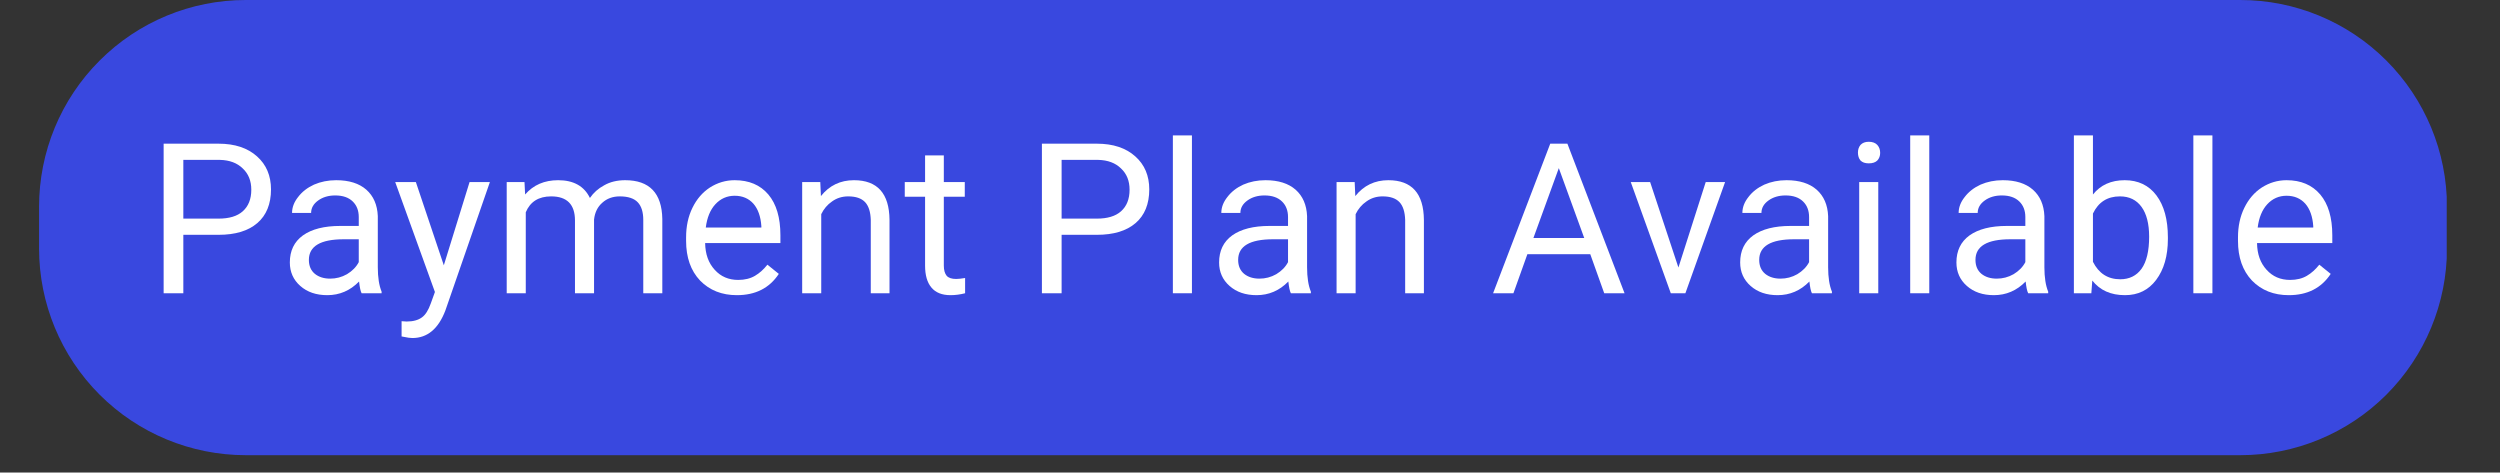 <svg xmlns="http://www.w3.org/2000/svg" xmlns:xlink="http://www.w3.org/1999/xlink" width="164" viewBox="0 0 123 23.25" height="31" preserveAspectRatio="xMidYMid meet"><rect x="0" y="0" width="123" height="23.25" fill="#333333" stroke="none"/><defs><g></g><clipPath id="93f978084e"><path d="M 1.922 0 L 120.465 0 L 120.465 22.395 L 1.922 22.395 Z M 1.922 0 " clip-rule="nonzero"></path></clipPath><clipPath id="d5dd3fc0cf"><path d="M 12.094 0 L 110.219 0 C 112.914 0 115.504 1.07 117.41 2.98 C 119.316 4.887 120.391 7.473 120.391 10.172 L 120.391 12.223 C 120.391 14.922 119.316 17.508 117.41 19.418 C 115.504 21.324 112.914 22.395 110.219 22.395 L 12.094 22.395 C 9.395 22.395 6.809 21.324 4.902 19.418 C 2.992 17.508 1.922 14.922 1.922 12.223 L 1.922 10.172 C 1.922 7.473 2.992 4.887 4.902 2.98 C 6.809 1.07 9.395 0 12.094 0 Z M 12.094 0 " clip-rule="nonzero"></path></clipPath></defs><g clip-path="url(#93f978084e)"><g clip-path="url(#d5dd3fc0cf)"><path fill="#3948df" d="M 1.922 0 L 120.379 0 L 120.379 22.395 L 1.922 22.395 Z M 1.922 0 " fill-opacity="1" fill-rule="nonzero"></path></g></g><g fill="#ffffff" fill-opacity="1"><g transform="translate(7.192, 14.428)"><g><path d="M 1.828 -2.875 L 1.828 0 L 0.859 0 L 0.859 -7.359 L 3.562 -7.359 C 4.363 -7.359 4.992 -7.148 5.453 -6.734 C 5.91 -6.328 6.141 -5.785 6.141 -5.109 C 6.141 -4.391 5.914 -3.836 5.469 -3.453 C 5.02 -3.066 4.383 -2.875 3.562 -2.875 Z M 1.828 -3.672 L 3.562 -3.672 C 4.082 -3.672 4.477 -3.789 4.75 -4.031 C 5.031 -4.281 5.172 -4.633 5.172 -5.094 C 5.172 -5.531 5.031 -5.879 4.75 -6.141 C 4.477 -6.41 4.102 -6.551 3.625 -6.562 L 1.828 -6.562 Z M 1.828 -3.672 "></path></g></g><g transform="translate(13.713, 14.428)"><g><path d="M 4.078 0 C 4.023 -0.102 3.984 -0.297 3.953 -0.578 C 3.516 -0.129 2.992 0.094 2.391 0.094 C 1.848 0.094 1.406 -0.055 1.062 -0.359 C 0.719 -0.66 0.547 -1.047 0.547 -1.516 C 0.547 -2.086 0.758 -2.531 1.188 -2.844 C 1.625 -3.156 2.238 -3.312 3.031 -3.312 L 3.938 -3.312 L 3.938 -3.75 C 3.938 -4.07 3.836 -4.328 3.641 -4.516 C 3.441 -4.711 3.156 -4.812 2.781 -4.812 C 2.445 -4.812 2.164 -4.727 1.938 -4.562 C 1.707 -4.395 1.594 -4.191 1.594 -3.953 L 0.656 -3.953 C 0.656 -4.223 0.754 -4.484 0.953 -4.734 C 1.148 -4.992 1.41 -5.195 1.734 -5.344 C 2.066 -5.488 2.43 -5.562 2.828 -5.562 C 3.461 -5.562 3.957 -5.406 4.312 -5.094 C 4.664 -4.781 4.852 -4.348 4.875 -3.797 L 4.875 -1.281 C 4.875 -0.781 4.938 -0.379 5.062 -0.078 L 5.062 0 Z M 2.531 -0.719 C 2.82 -0.719 3.098 -0.789 3.359 -0.938 C 3.617 -1.094 3.812 -1.289 3.938 -1.531 L 3.938 -2.656 L 3.203 -2.656 C 2.055 -2.656 1.484 -2.316 1.484 -1.641 C 1.484 -1.348 1.582 -1.117 1.781 -0.953 C 1.977 -0.797 2.227 -0.719 2.531 -0.719 Z M 2.531 -0.719 "></path></g></g><g transform="translate(19.336, 14.428)"><g><path d="M 2.5 -1.375 L 3.766 -5.469 L 4.766 -5.469 L 2.578 0.844 C 2.234 1.75 1.691 2.203 0.953 2.203 L 0.766 2.188 L 0.422 2.125 L 0.422 1.375 L 0.672 1.391 C 0.992 1.391 1.242 1.32 1.422 1.188 C 1.598 1.062 1.742 0.832 1.859 0.5 L 2.062 -0.062 L 0.109 -5.469 L 1.125 -5.469 Z M 2.5 -1.375 "></path></g></g><g transform="translate(24.227, 14.428)"><g><path d="M 1.578 -5.469 L 1.609 -4.859 C 2.016 -5.328 2.555 -5.562 3.234 -5.562 C 3.992 -5.562 4.516 -5.27 4.797 -4.688 C 4.973 -4.945 5.207 -5.156 5.5 -5.312 C 5.789 -5.477 6.133 -5.562 6.531 -5.562 C 7.727 -5.562 8.336 -4.926 8.359 -3.656 L 8.359 0 L 7.422 0 L 7.422 -3.609 C 7.422 -3.992 7.332 -4.281 7.156 -4.469 C 6.977 -4.664 6.68 -4.766 6.266 -4.766 C 5.922 -4.766 5.633 -4.66 5.406 -4.453 C 5.176 -4.254 5.039 -3.977 5 -3.625 L 5 0 L 4.062 0 L 4.062 -3.578 C 4.062 -4.367 3.672 -4.766 2.891 -4.766 C 2.273 -4.766 1.859 -4.504 1.641 -3.984 L 1.641 0 L 0.703 0 L 0.703 -5.469 Z M 1.578 -5.469 "></path></g></g><g transform="translate(33.287, 14.428)"><g><path d="M 2.969 0.094 C 2.227 0.094 1.625 -0.145 1.156 -0.625 C 0.695 -1.113 0.469 -1.766 0.469 -2.578 L 0.469 -2.75 C 0.469 -3.289 0.57 -3.773 0.781 -4.203 C 0.988 -4.629 1.273 -4.961 1.641 -5.203 C 2.016 -5.441 2.422 -5.562 2.859 -5.562 C 3.566 -5.562 4.117 -5.328 4.516 -4.859 C 4.91 -4.391 5.109 -3.723 5.109 -2.859 L 5.109 -2.469 L 1.406 -2.469 C 1.414 -1.926 1.57 -1.488 1.875 -1.156 C 2.176 -0.82 2.562 -0.656 3.031 -0.656 C 3.352 -0.656 3.629 -0.723 3.859 -0.859 C 4.086 -0.992 4.289 -1.176 4.469 -1.406 L 5.031 -0.953 C 4.57 -0.254 3.883 0.094 2.969 0.094 Z M 2.859 -4.797 C 2.484 -4.797 2.164 -4.656 1.906 -4.375 C 1.656 -4.102 1.5 -3.723 1.438 -3.234 L 4.172 -3.234 L 4.172 -3.297 C 4.141 -3.773 4.008 -4.145 3.781 -4.406 C 3.551 -4.664 3.242 -4.797 2.859 -4.797 Z M 2.859 -4.797 "></path></g></g><g transform="translate(38.764, 14.428)"><g><path d="M 1.594 -5.469 L 1.625 -4.781 C 2.039 -5.301 2.582 -5.562 3.25 -5.562 C 4.406 -5.562 4.988 -4.91 5 -3.609 L 5 0 L 4.078 0 L 4.078 -3.609 C 4.066 -4.004 3.973 -4.297 3.797 -4.484 C 3.617 -4.672 3.344 -4.766 2.969 -4.766 C 2.664 -4.766 2.398 -4.68 2.172 -4.516 C 1.941 -4.359 1.766 -4.148 1.641 -3.891 L 1.641 0 L 0.703 0 L 0.703 -5.469 Z M 1.594 -5.469 "></path></g></g><g transform="translate(44.467, 14.428)"><g><path d="M 1.969 -6.781 L 1.969 -5.469 L 3 -5.469 L 3 -4.75 L 1.969 -4.75 L 1.969 -1.359 C 1.969 -1.141 2.016 -0.973 2.109 -0.859 C 2.203 -0.754 2.359 -0.703 2.578 -0.703 C 2.68 -0.703 2.828 -0.719 3.016 -0.75 L 3.016 0 C 2.773 0.062 2.535 0.094 2.297 0.094 C 1.879 0.094 1.566 -0.031 1.359 -0.281 C 1.148 -0.531 1.047 -0.891 1.047 -1.359 L 1.047 -4.75 L 0.047 -4.75 L 0.047 -5.469 L 1.047 -5.469 L 1.047 -6.781 Z M 1.969 -6.781 "></path></g></g><g transform="translate(47.844, 14.428)"><g></g></g><g transform="translate(50.403, 14.428)"><g><path d="M 1.828 -2.875 L 1.828 0 L 0.859 0 L 0.859 -7.359 L 3.562 -7.359 C 4.363 -7.359 4.992 -7.148 5.453 -6.734 C 5.91 -6.328 6.141 -5.785 6.141 -5.109 C 6.141 -4.391 5.914 -3.836 5.469 -3.453 C 5.02 -3.066 4.383 -2.875 3.562 -2.875 Z M 1.828 -3.672 L 3.562 -3.672 C 4.082 -3.672 4.477 -3.789 4.75 -4.031 C 5.031 -4.281 5.172 -4.633 5.172 -5.094 C 5.172 -5.531 5.031 -5.879 4.75 -6.141 C 4.477 -6.41 4.102 -6.551 3.625 -6.562 L 1.828 -6.562 Z M 1.828 -3.672 "></path></g></g><g transform="translate(56.924, 14.428)"><g><path d="M 1.719 0 L 0.781 0 L 0.781 -7.766 L 1.719 -7.766 Z M 1.719 0 "></path></g></g><g transform="translate(59.433, 14.428)"><g><path d="M 4.078 0 C 4.023 -0.102 3.984 -0.297 3.953 -0.578 C 3.516 -0.129 2.992 0.094 2.391 0.094 C 1.848 0.094 1.406 -0.055 1.062 -0.359 C 0.719 -0.66 0.547 -1.047 0.547 -1.516 C 0.547 -2.086 0.758 -2.531 1.188 -2.844 C 1.625 -3.156 2.238 -3.312 3.031 -3.312 L 3.938 -3.312 L 3.938 -3.75 C 3.938 -4.07 3.836 -4.328 3.641 -4.516 C 3.441 -4.711 3.156 -4.812 2.781 -4.812 C 2.445 -4.812 2.164 -4.727 1.938 -4.562 C 1.707 -4.395 1.594 -4.191 1.594 -3.953 L 0.656 -3.953 C 0.656 -4.223 0.754 -4.484 0.953 -4.734 C 1.148 -4.992 1.41 -5.195 1.734 -5.344 C 2.066 -5.488 2.43 -5.562 2.828 -5.562 C 3.461 -5.562 3.957 -5.406 4.312 -5.094 C 4.664 -4.781 4.852 -4.348 4.875 -3.797 L 4.875 -1.281 C 4.875 -0.781 4.938 -0.379 5.062 -0.078 L 5.062 0 Z M 2.531 -0.719 C 2.82 -0.719 3.098 -0.789 3.359 -0.938 C 3.617 -1.094 3.812 -1.289 3.938 -1.531 L 3.938 -2.656 L 3.203 -2.656 C 2.055 -2.656 1.484 -2.316 1.484 -1.641 C 1.484 -1.348 1.582 -1.117 1.781 -0.953 C 1.977 -0.797 2.227 -0.719 2.531 -0.719 Z M 2.531 -0.719 "></path></g></g><g transform="translate(65.056, 14.428)"><g><path d="M 1.594 -5.469 L 1.625 -4.781 C 2.039 -5.301 2.582 -5.562 3.25 -5.562 C 4.406 -5.562 4.988 -4.91 5 -3.609 L 5 0 L 4.078 0 L 4.078 -3.609 C 4.066 -4.004 3.973 -4.297 3.797 -4.484 C 3.617 -4.672 3.344 -4.766 2.969 -4.766 C 2.664 -4.766 2.398 -4.68 2.172 -4.516 C 1.941 -4.359 1.766 -4.148 1.641 -3.891 L 1.641 0 L 0.703 0 L 0.703 -5.469 Z M 1.594 -5.469 "></path></g></g><g transform="translate(70.76, 14.428)"><g></g></g><g transform="translate(73.319, 14.428)"><g><path d="M 4.922 -1.922 L 1.828 -1.922 L 1.141 0 L 0.141 0 L 2.953 -7.359 L 3.797 -7.359 L 6.609 0 L 5.609 0 Z M 2.125 -2.719 L 4.625 -2.719 L 3.375 -6.156 Z M 2.125 -2.719 "></path></g></g><g transform="translate(80.062, 14.428)"><g><path d="M 2.516 -1.266 L 3.859 -5.469 L 4.812 -5.469 L 2.859 0 L 2.141 0 L 0.172 -5.469 L 1.125 -5.469 Z M 2.516 -1.266 "></path></g></g><g transform="translate(85.069, 14.428)"><g><path d="M 4.078 0 C 4.023 -0.102 3.984 -0.297 3.953 -0.578 C 3.516 -0.129 2.992 0.094 2.391 0.094 C 1.848 0.094 1.406 -0.055 1.062 -0.359 C 0.719 -0.66 0.547 -1.047 0.547 -1.516 C 0.547 -2.086 0.758 -2.531 1.188 -2.844 C 1.625 -3.156 2.238 -3.312 3.031 -3.312 L 3.938 -3.312 L 3.938 -3.75 C 3.938 -4.07 3.836 -4.328 3.641 -4.516 C 3.441 -4.711 3.156 -4.812 2.781 -4.812 C 2.445 -4.812 2.164 -4.727 1.938 -4.562 C 1.707 -4.395 1.594 -4.191 1.594 -3.953 L 0.656 -3.953 C 0.656 -4.223 0.754 -4.484 0.953 -4.734 C 1.148 -4.992 1.41 -5.195 1.734 -5.344 C 2.066 -5.488 2.43 -5.562 2.828 -5.562 C 3.461 -5.562 3.957 -5.406 4.312 -5.094 C 4.664 -4.781 4.852 -4.348 4.875 -3.797 L 4.875 -1.281 C 4.875 -0.781 4.938 -0.379 5.062 -0.078 L 5.062 0 Z M 2.531 -0.719 C 2.82 -0.719 3.098 -0.789 3.359 -0.938 C 3.617 -1.094 3.812 -1.289 3.938 -1.531 L 3.938 -2.656 L 3.203 -2.656 C 2.055 -2.656 1.484 -2.316 1.484 -1.641 C 1.484 -1.348 1.582 -1.117 1.781 -0.953 C 1.977 -0.797 2.227 -0.719 2.531 -0.719 Z M 2.531 -0.719 "></path></g></g><g transform="translate(90.692, 14.428)"><g><path d="M 1.719 0 L 0.781 0 L 0.781 -5.469 L 1.719 -5.469 Z M 0.719 -6.922 C 0.719 -7.066 0.758 -7.191 0.844 -7.297 C 0.938 -7.398 1.07 -7.453 1.25 -7.453 C 1.438 -7.453 1.578 -7.398 1.672 -7.297 C 1.766 -7.191 1.812 -7.062 1.812 -6.906 C 1.812 -6.758 1.766 -6.633 1.672 -6.531 C 1.578 -6.438 1.438 -6.391 1.25 -6.391 C 1.07 -6.391 0.938 -6.438 0.844 -6.531 C 0.758 -6.633 0.719 -6.766 0.719 -6.922 Z M 0.719 -6.922 "></path></g></g><g transform="translate(93.201, 14.428)"><g><path d="M 1.719 0 L 0.781 0 L 0.781 -7.766 L 1.719 -7.766 Z M 1.719 0 "></path></g></g><g transform="translate(95.709, 14.428)"><g><path d="M 4.078 0 C 4.023 -0.102 3.984 -0.297 3.953 -0.578 C 3.516 -0.129 2.992 0.094 2.391 0.094 C 1.848 0.094 1.406 -0.055 1.062 -0.359 C 0.719 -0.66 0.547 -1.047 0.547 -1.516 C 0.547 -2.086 0.758 -2.531 1.188 -2.844 C 1.625 -3.156 2.238 -3.312 3.031 -3.312 L 3.938 -3.312 L 3.938 -3.75 C 3.938 -4.07 3.836 -4.328 3.641 -4.516 C 3.441 -4.711 3.156 -4.812 2.781 -4.812 C 2.445 -4.812 2.164 -4.727 1.938 -4.562 C 1.707 -4.395 1.594 -4.191 1.594 -3.953 L 0.656 -3.953 C 0.656 -4.223 0.754 -4.484 0.953 -4.734 C 1.148 -4.992 1.41 -5.195 1.734 -5.344 C 2.066 -5.488 2.43 -5.562 2.828 -5.562 C 3.461 -5.562 3.957 -5.406 4.312 -5.094 C 4.664 -4.781 4.852 -4.348 4.875 -3.797 L 4.875 -1.281 C 4.875 -0.781 4.938 -0.379 5.062 -0.078 L 5.062 0 Z M 2.531 -0.719 C 2.82 -0.719 3.098 -0.789 3.359 -0.938 C 3.617 -1.094 3.812 -1.289 3.938 -1.531 L 3.938 -2.656 L 3.203 -2.656 C 2.055 -2.656 1.484 -2.316 1.484 -1.641 C 1.484 -1.348 1.582 -1.117 1.781 -0.953 C 1.977 -0.797 2.227 -0.719 2.531 -0.719 Z M 2.531 -0.719 "></path></g></g><g transform="translate(101.332, 14.428)"><g><path d="M 5.328 -2.672 C 5.328 -1.836 5.133 -1.164 4.75 -0.656 C 4.375 -0.156 3.863 0.094 3.219 0.094 C 2.52 0.094 1.984 -0.145 1.609 -0.625 L 1.562 0 L 0.703 0 L 0.703 -7.766 L 1.641 -7.766 L 1.641 -4.859 C 2.016 -5.328 2.535 -5.562 3.203 -5.562 C 3.867 -5.562 4.391 -5.312 4.766 -4.812 C 5.141 -4.312 5.328 -3.625 5.328 -2.75 Z M 4.406 -2.781 C 4.406 -3.414 4.281 -3.906 4.031 -4.25 C 3.781 -4.594 3.426 -4.766 2.969 -4.766 C 2.352 -4.766 1.91 -4.484 1.641 -3.922 L 1.641 -1.547 C 1.93 -0.973 2.379 -0.688 2.984 -0.688 C 3.43 -0.688 3.781 -0.859 4.031 -1.203 C 4.281 -1.555 4.406 -2.082 4.406 -2.781 Z M 4.406 -2.781 "></path></g></g><g transform="translate(107.132, 14.428)"><g><path d="M 1.719 0 L 0.781 0 L 0.781 -7.766 L 1.719 -7.766 Z M 1.719 0 "></path></g></g><g transform="translate(109.64, 14.428)"><g><path d="M 2.969 0.094 C 2.227 0.094 1.625 -0.145 1.156 -0.625 C 0.695 -1.113 0.469 -1.766 0.469 -2.578 L 0.469 -2.75 C 0.469 -3.289 0.57 -3.773 0.781 -4.203 C 0.988 -4.629 1.273 -4.961 1.641 -5.203 C 2.016 -5.441 2.422 -5.562 2.859 -5.562 C 3.566 -5.562 4.117 -5.328 4.516 -4.859 C 4.91 -4.391 5.109 -3.723 5.109 -2.859 L 5.109 -2.469 L 1.406 -2.469 C 1.414 -1.926 1.57 -1.488 1.875 -1.156 C 2.176 -0.82 2.562 -0.656 3.031 -0.656 C 3.352 -0.656 3.629 -0.723 3.859 -0.859 C 4.086 -0.992 4.289 -1.176 4.469 -1.406 L 5.031 -0.953 C 4.57 -0.254 3.883 0.094 2.969 0.094 Z M 2.859 -4.797 C 2.484 -4.797 2.164 -4.656 1.906 -4.375 C 1.656 -4.102 1.5 -3.723 1.438 -3.234 L 4.172 -3.234 L 4.172 -3.297 C 4.141 -3.773 4.008 -4.145 3.781 -4.406 C 3.551 -4.664 3.242 -4.797 2.859 -4.797 Z M 2.859 -4.797 "></path></g></g></g></svg>